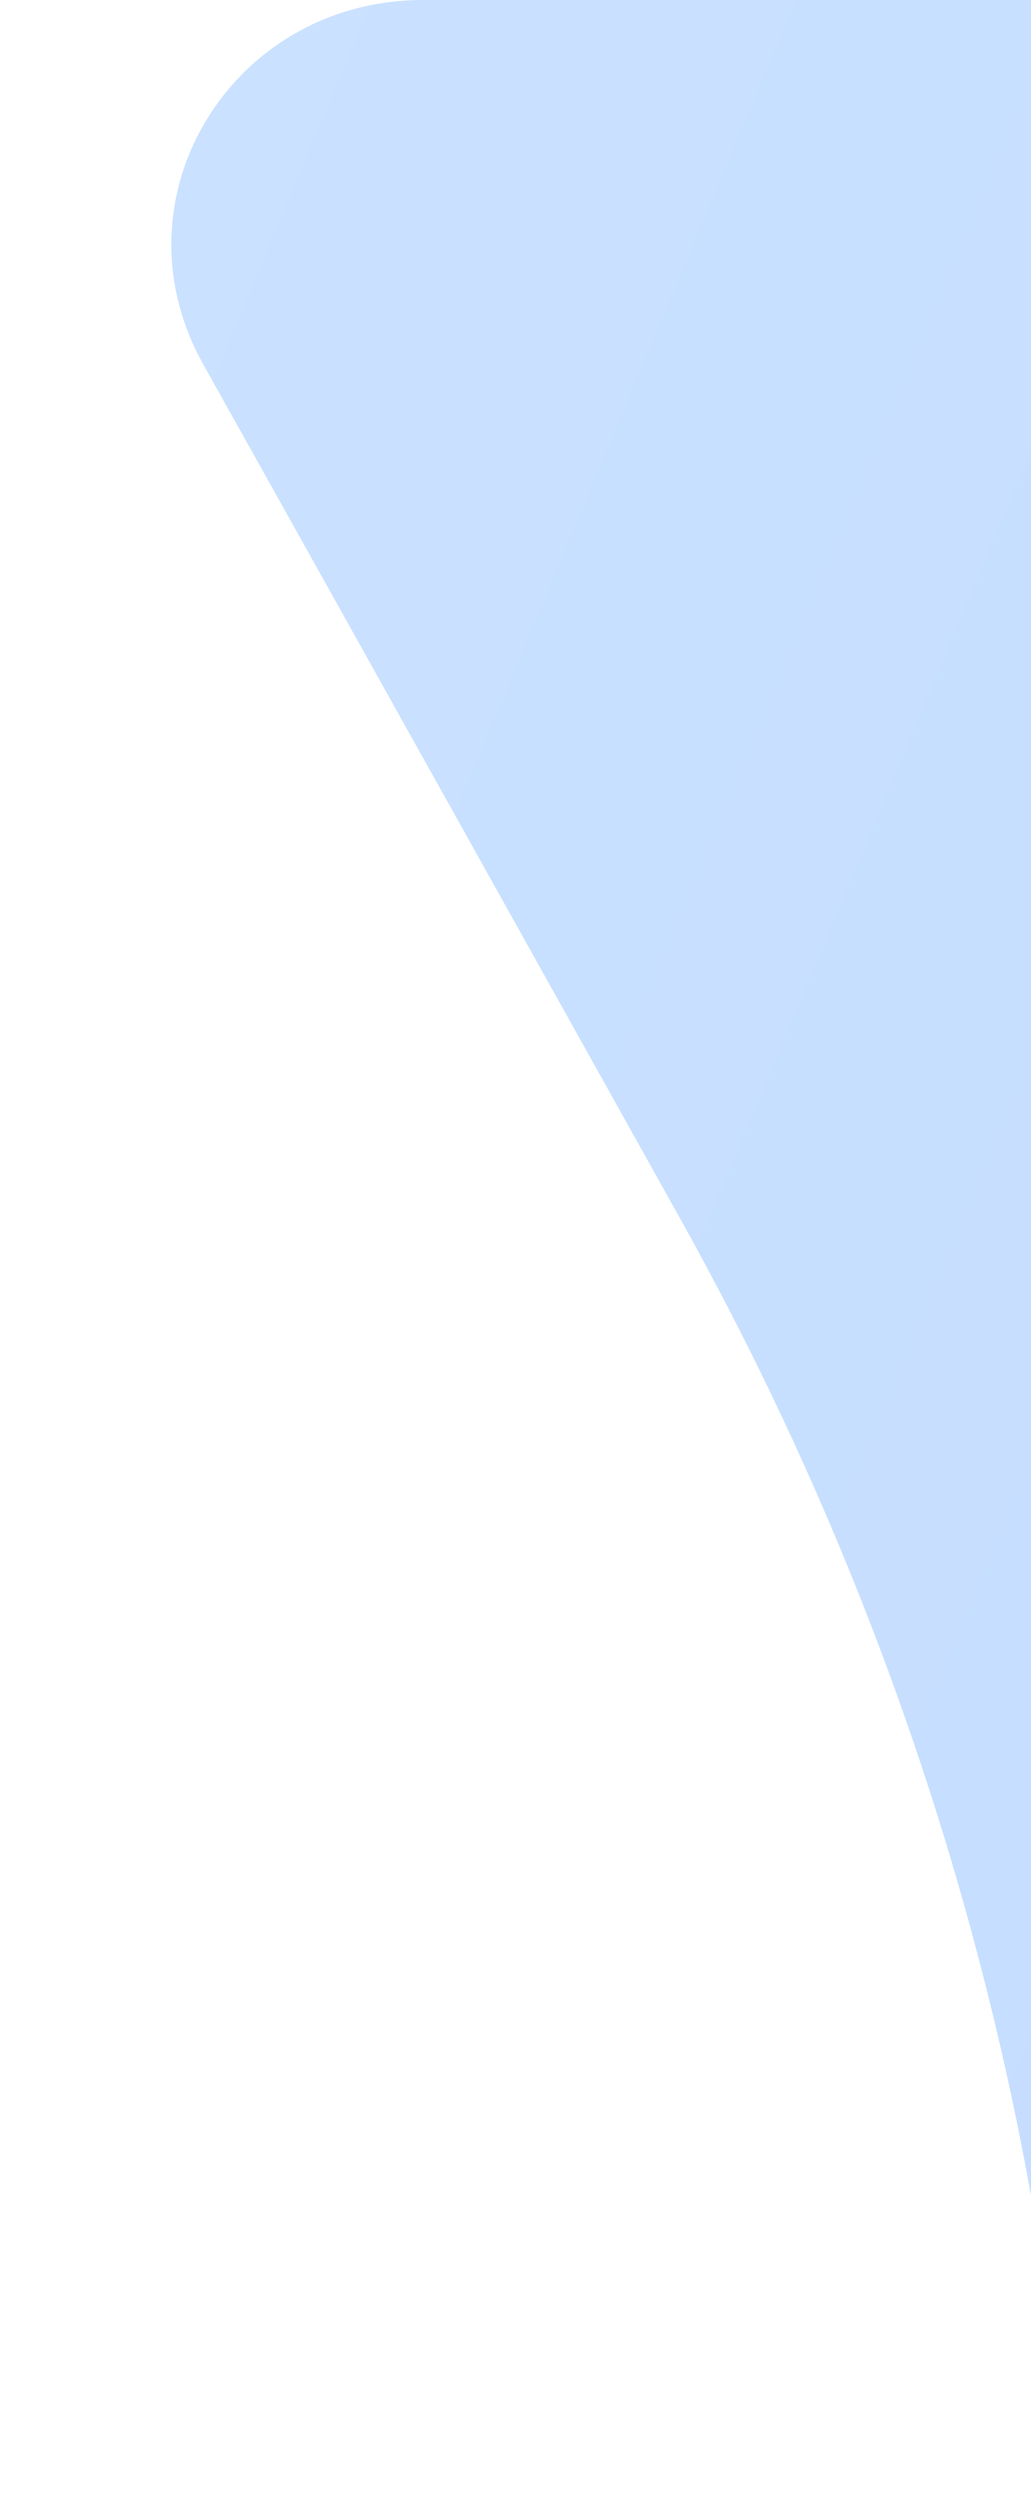 <svg xmlns="http://www.w3.org/2000/svg" xmlns:xlink="http://www.w3.org/1999/xlink" fill="none" version="1.1" width="3.3" height="8" viewBox="0 0 3.3 8"><defs><clipPath id="master_svg0_180_37865"><rect x="0" y="0" width="3.3" height="8" rx="0"/></clipPath><linearGradient x1="0.877" y1="0.701" x2="-0.083" y2="0.54" id="master_svg1_54_79565"><stop offset="0%" stop-color="#144AFF" stop-opacity="1"/><stop offset="42.79%" stop-color="#1461FF" stop-opacity="1"/><stop offset="100%" stop-color="#509FFF" stop-opacity="1"/></linearGradient></defs><g clip-path="url(#master_svg0_180_37865)"><g><path d="M1.354,0C2.322,0,3.455,0,3.455,0C3.455,0,23.408,0,32.986,0C35.747,0,38,2.224,38,4.986C38,7.488,38,10.512,38,13.014C38,15.776,35.747,18,32.986,18C26.433,18,15.022,18,8.469,18C5.707,18,3.455,15.738,3.455,12.977C3.455,11.524,3.455,9.998,3.455,8.761C3.455,7.055,3.008,5.388,2.176,3.898C1.657,2.968,1.08,1.934,0.65,1.165C0.353,0.632,0.743,0,1.354,0" fill="url(#master_svg1_54_79565)" fill-opacity="0.3"/></g></g></svg>